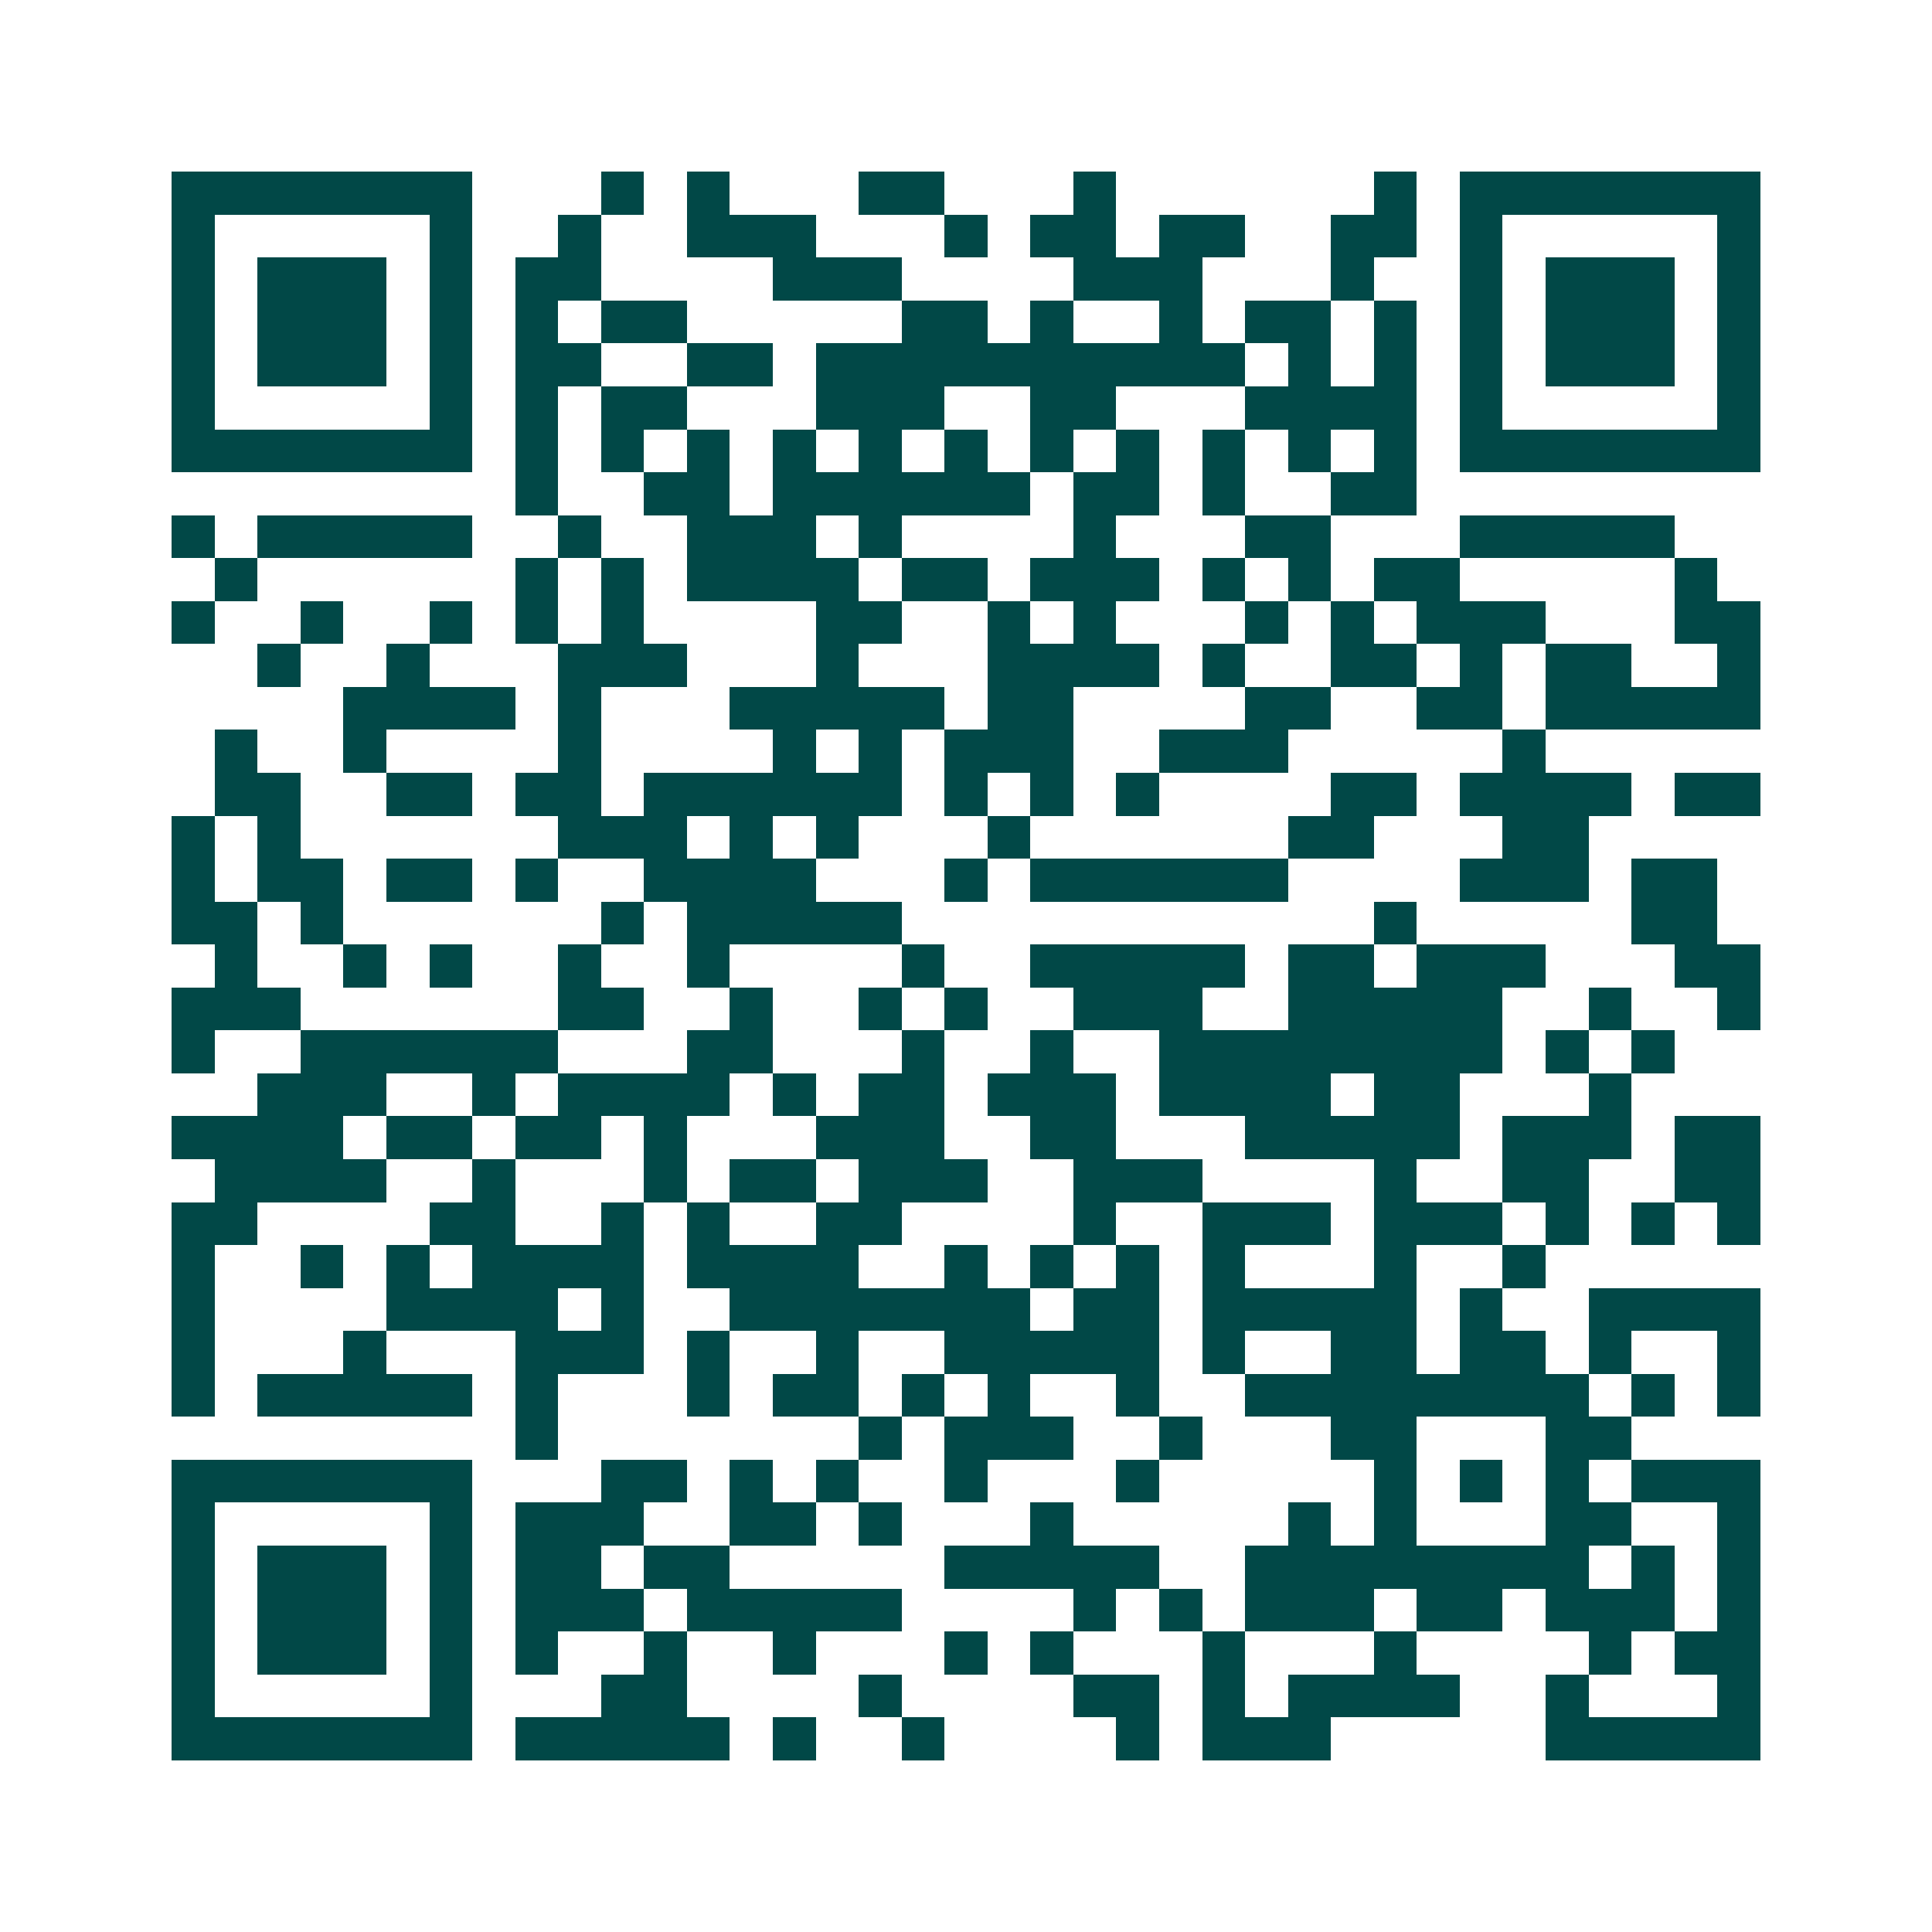 <svg xmlns="http://www.w3.org/2000/svg" width="200" height="200" viewBox="0 0 45 45" shape-rendering="crispEdges"><path fill="#ffffff" d="M0 0h45v45H0z"/><path stroke="#014847" d="M4 4.5h7m3 0h1m1 0h1m3 0h2m3 0h1m6 0h1m1 0h7M4 5.5h1m5 0h1m2 0h1m2 0h3m3 0h1m1 0h2m1 0h2m2 0h2m1 0h1m5 0h1M4 6.5h1m1 0h3m1 0h1m1 0h2m4 0h3m4 0h3m3 0h1m2 0h1m1 0h3m1 0h1M4 7.5h1m1 0h3m1 0h1m1 0h1m1 0h2m5 0h2m1 0h1m2 0h1m1 0h2m1 0h1m1 0h1m1 0h3m1 0h1M4 8.5h1m1 0h3m1 0h1m1 0h2m2 0h2m1 0h10m1 0h1m1 0h1m1 0h1m1 0h3m1 0h1M4 9.5h1m5 0h1m1 0h1m1 0h2m3 0h3m2 0h2m3 0h4m1 0h1m5 0h1M4 10.5h7m1 0h1m1 0h1m1 0h1m1 0h1m1 0h1m1 0h1m1 0h1m1 0h1m1 0h1m1 0h1m1 0h1m1 0h7M12 11.5h1m2 0h2m1 0h6m1 0h2m1 0h1m2 0h2M4 12.5h1m1 0h5m2 0h1m2 0h3m1 0h1m4 0h1m3 0h2m3 0h5M5 13.5h1m6 0h1m1 0h1m1 0h4m1 0h2m1 0h3m1 0h1m1 0h1m1 0h2m5 0h1M4 14.5h1m2 0h1m2 0h1m1 0h1m1 0h1m4 0h2m2 0h1m1 0h1m3 0h1m1 0h1m1 0h3m3 0h2M6 15.5h1m2 0h1m3 0h3m3 0h1m3 0h4m1 0h1m2 0h2m1 0h1m1 0h2m2 0h1M8 16.5h4m1 0h1m3 0h5m1 0h2m4 0h2m2 0h2m1 0h5M5 17.5h1m2 0h1m4 0h1m4 0h1m1 0h1m1 0h3m2 0h3m5 0h1M5 18.5h2m2 0h2m1 0h2m1 0h6m1 0h1m1 0h1m1 0h1m4 0h2m1 0h4m1 0h2M4 19.5h1m1 0h1m6 0h3m1 0h1m1 0h1m3 0h1m6 0h2m3 0h2M4 20.5h1m1 0h2m1 0h2m1 0h1m2 0h4m3 0h1m1 0h6m4 0h3m1 0h2M4 21.5h2m1 0h1m6 0h1m1 0h5m11 0h1m5 0h2M5 22.5h1m2 0h1m1 0h1m2 0h1m2 0h1m4 0h1m2 0h5m1 0h2m1 0h3m3 0h2M4 23.5h3m6 0h2m2 0h1m2 0h1m1 0h1m2 0h3m2 0h5m2 0h1m2 0h1M4 24.5h1m2 0h6m3 0h2m3 0h1m2 0h1m2 0h8m1 0h1m1 0h1M6 25.5h3m2 0h1m1 0h4m1 0h1m1 0h2m1 0h3m1 0h4m1 0h2m3 0h1M4 26.5h4m1 0h2m1 0h2m1 0h1m3 0h3m2 0h2m3 0h5m1 0h3m1 0h2M5 27.5h4m2 0h1m3 0h1m1 0h2m1 0h3m2 0h3m4 0h1m2 0h2m2 0h2M4 28.5h2m4 0h2m2 0h1m1 0h1m2 0h2m4 0h1m2 0h3m1 0h3m1 0h1m1 0h1m1 0h1M4 29.5h1m2 0h1m1 0h1m1 0h4m1 0h4m2 0h1m1 0h1m1 0h1m1 0h1m3 0h1m2 0h1M4 30.5h1m4 0h4m1 0h1m2 0h7m1 0h2m1 0h5m1 0h1m2 0h4M4 31.5h1m3 0h1m3 0h3m1 0h1m2 0h1m2 0h5m1 0h1m2 0h2m1 0h2m1 0h1m2 0h1M4 32.5h1m1 0h5m1 0h1m3 0h1m1 0h2m1 0h1m1 0h1m2 0h1m2 0h8m1 0h1m1 0h1M12 33.5h1m7 0h1m1 0h3m2 0h1m3 0h2m3 0h2M4 34.5h7m3 0h2m1 0h1m1 0h1m2 0h1m3 0h1m5 0h1m1 0h1m1 0h1m1 0h3M4 35.5h1m5 0h1m1 0h3m2 0h2m1 0h1m3 0h1m5 0h1m1 0h1m3 0h2m2 0h1M4 36.5h1m1 0h3m1 0h1m1 0h2m1 0h2m5 0h5m2 0h8m1 0h1m1 0h1M4 37.5h1m1 0h3m1 0h1m1 0h3m1 0h5m4 0h1m1 0h1m1 0h3m1 0h2m1 0h3m1 0h1M4 38.5h1m1 0h3m1 0h1m1 0h1m2 0h1m2 0h1m3 0h1m1 0h1m3 0h1m3 0h1m4 0h1m1 0h2M4 39.5h1m5 0h1m3 0h2m4 0h1m4 0h2m1 0h1m1 0h4m2 0h1m3 0h1M4 40.5h7m1 0h5m1 0h1m2 0h1m4 0h1m1 0h3m5 0h5"/></svg>
